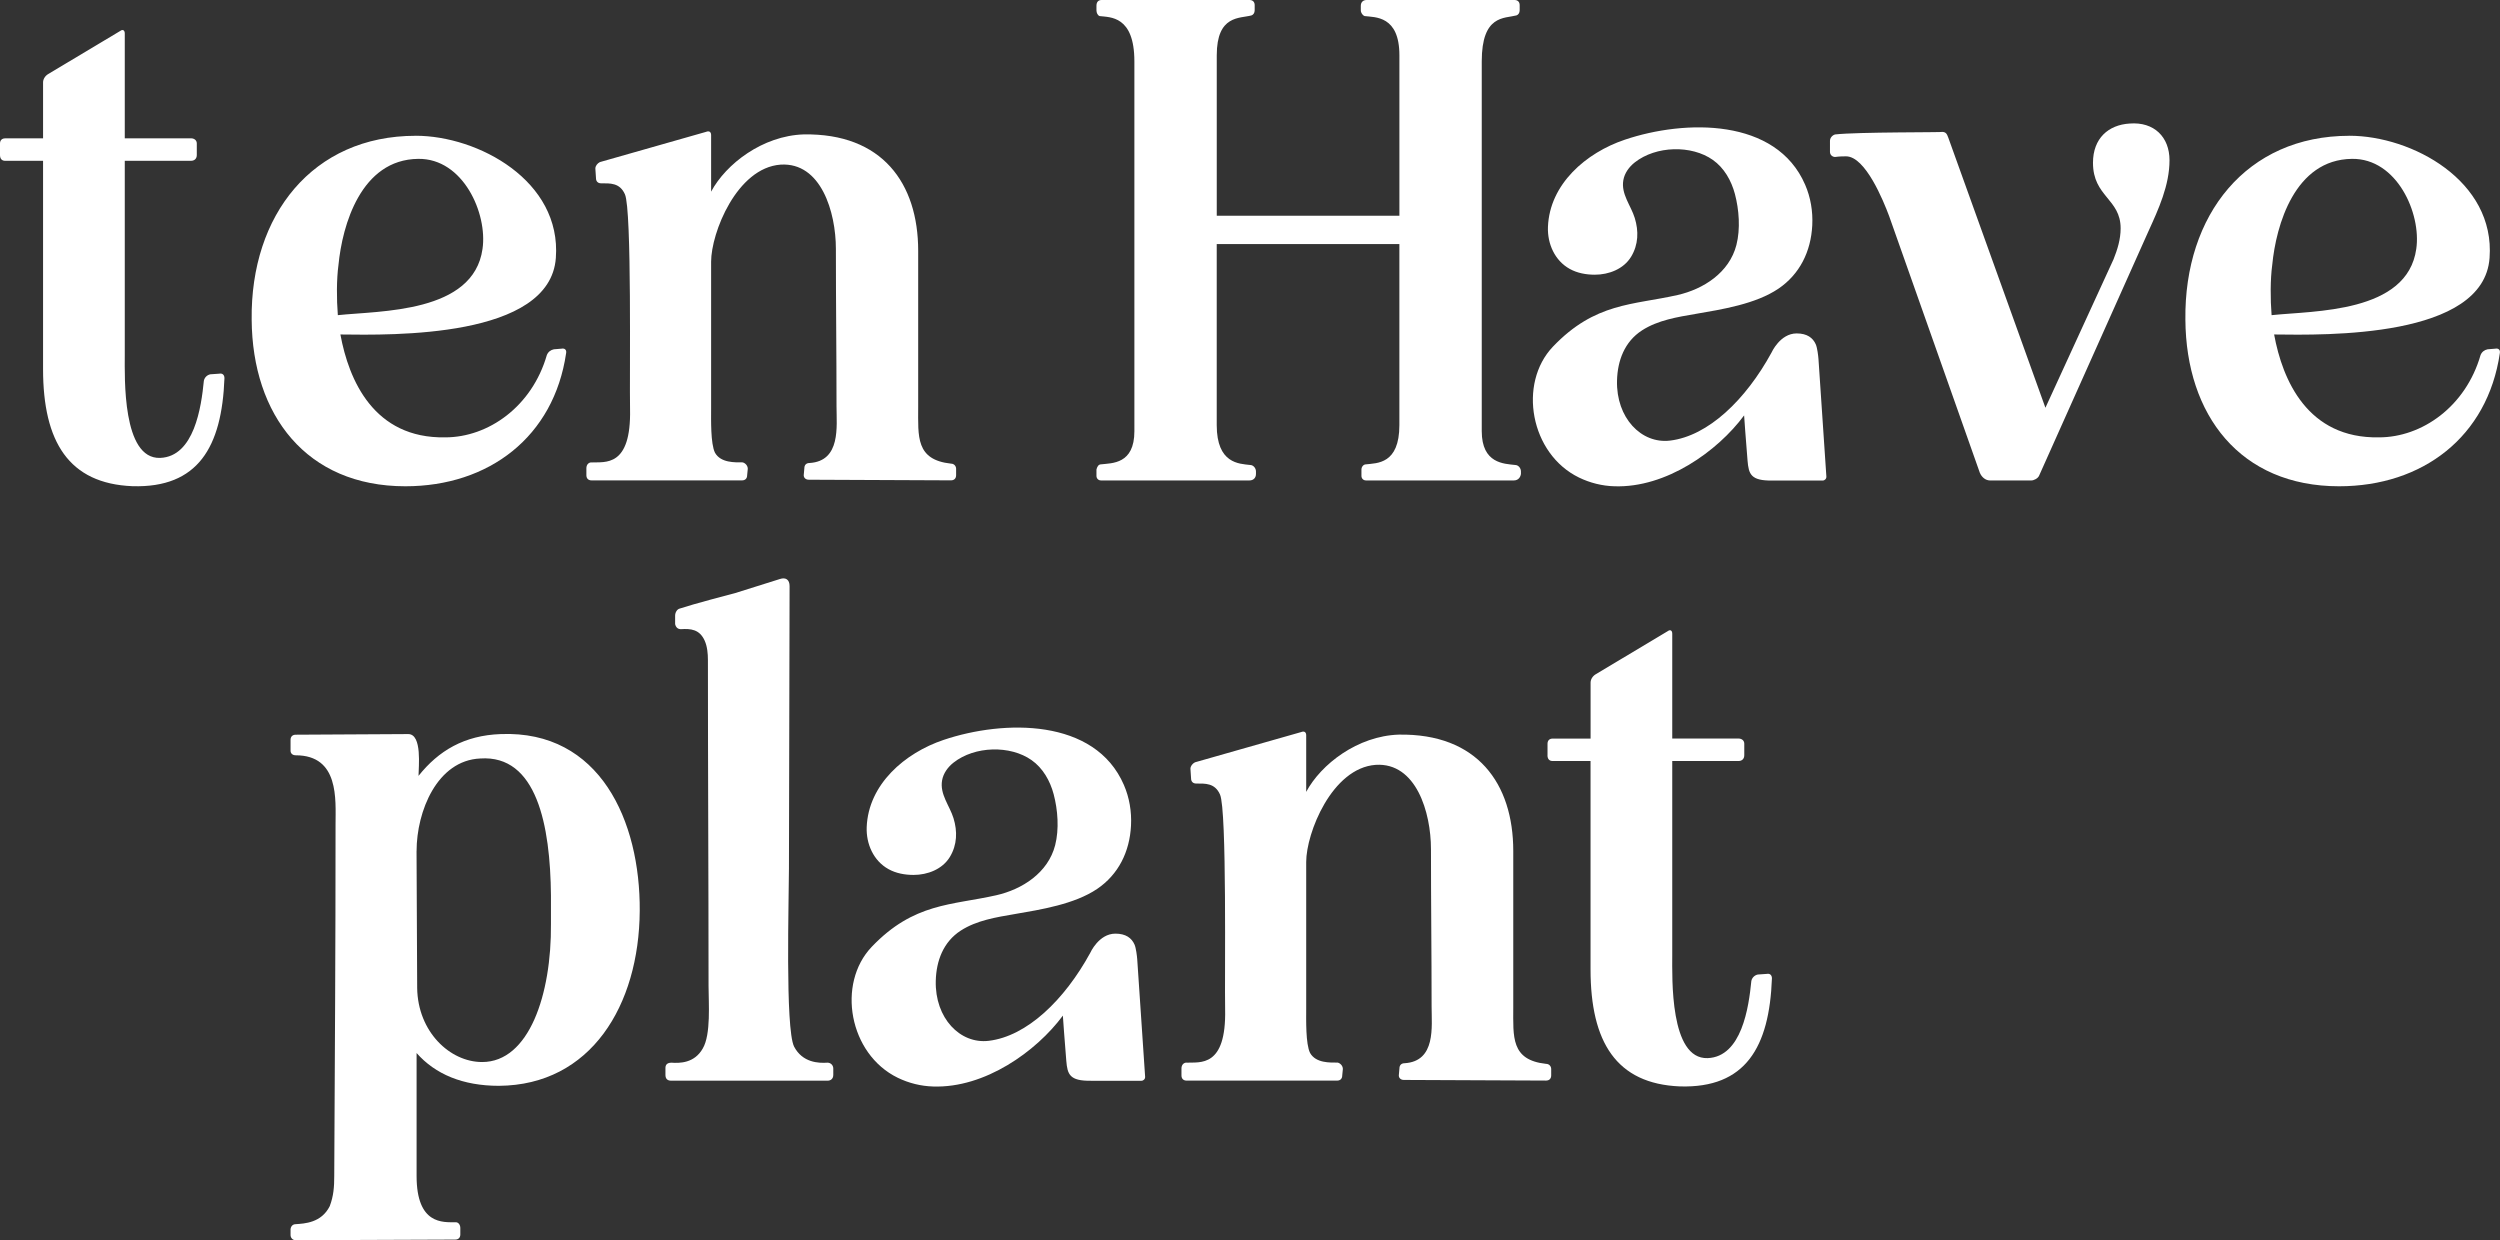 <svg xmlns="http://www.w3.org/2000/svg" id="Laag_2" viewBox="0 0 632.77 313.92"><rect x="0" y="0" width="632.77" height="313.92" fill="#333333" stroke="none"/><defs><style>      .cls-1 {        fill: #fff;      }    </style></defs><g id="Laag_1-2" data-name="Laag_1"><g><path class="cls-1" d="M0,39.25v-2.93c0-.81.49-1.3,1.3-1.3h9.6v-14.16c0-.81.49-1.63,1.3-2.12L30.44,7.83c.65-.49,1.14-.16,1.14.65v26.53h16.77c.81,0,1.46.49,1.46,1.3v2.93c0,.98-.65,1.46-1.46,1.46h-16.77v49.16c0,5.7-.65,26.37,8.95,26.04,8.63-.33,10.42-12.86,11.07-19.53.16-.81.81-1.46,1.63-1.63l2.28-.16c.81-.16,1.3.33,1.3,1.14-.65,17.42-6.67,27.83-23.28,27.34-16.11-.65-22.63-11.23-22.63-29.62v-52.74H1.3c-.81,0-1.3-.49-1.3-1.46Z"></path><path class="cls-1" d="M105.21,34.36c15.79,0,36.95,11.39,35.48,30.93-1.47,20.35-41.51,19.53-54.53,19.37,2.12,11.56,8.46,26.37,26.53,26.04,10.91,0,21.97-7.81,25.72-20.83.33-.81.98-1.3,1.79-1.46l1.95-.16c.81-.16,1.3.33,1.14,1.14-3.09,21.16-19.53,33.69-40.69,33.69-25.07,0-38.74-18.07-38.9-42.16-.33-26.53,15.46-46.55,41.51-46.55ZM85.51,79.77c10.74-1.14,34.34-.49,36.62-16.77,1.3-8.95-4.88-22.95-16.28-22.79-14.49.16-19.21,16.77-20.18,26.86-.49,3.58-.49,8.63-.16,12.7Z"></path><path class="cls-1" d="M149.7,117.05c3.42-.16,10.09,1.3,9.77-13.51-.16-7.65.49-50.46-1.3-54.37-1.3-2.93-3.74-2.77-6.02-2.77-.81,0-1.3-.49-1.3-1.3l-.16-2.44c0-.65.49-1.3,1.14-1.63l26.86-7.65c.81-.33,1.3,0,1.3.81v14.32c3.74-7,13.02-14.16,23.44-14.49,19.86-.33,28.97,12.37,28.97,29.46v39.55c0,7.49-.65,13.35,8.3,14.32.81,0,1.3.65,1.3,1.3v1.63c0,.81-.49,1.3-1.3,1.3l-35.97-.16c-.81,0-1.3-.49-1.3-1.14l.16-1.79c0-.81.49-1.3,1.3-1.3,7.98-.49,6.84-9.28,6.84-14.32,0-14.16-.16-25.72-.16-39.88,0-9.28-3.74-21.97-14-21.32-11.07.81-17.58,17.25-17.58,24.58v37.11c0,2.77-.16,8.95.98,11.23,1.47,2.6,5.05,2.44,7,2.44.65.16,1.3.81,1.3,1.63l-.16,1.63c0,.81-.49,1.3-1.3,1.3h-38.09c-.81,0-1.3-.49-1.3-1.3v-1.79c0-.81.49-1.47,1.3-1.47Z"></path><path class="cls-1" d="M278.83,0h37.44c.81,0,1.3.49,1.3,1.3v1.3c0,.65-.33,1.14-.81,1.3-2.93.81-8.79-.16-8.79,10.09v40.62h46.23V14c0-10.09-6.19-9.6-8.79-9.93-.49-.16-.98-.81-.98-1.46v-1.14c0-.98.65-1.47,1.47-1.47h37.44c.81,0,1.3.49,1.3,1.3v1.3c0,.65-.33,1.14-.81,1.3-3.09.81-8.79-.16-8.79,11.63v93.61c0,8.23,5.7,8.23,8.46,8.55.81,0,1.46.81,1.46,1.63v.65c-.16.98-.81,1.63-1.79,1.63h-37.44c-.65,0-1.14-.49-1.14-1.14v-1.63c0-.65.49-1.3,1.14-1.3,2.77-.33,8.46,0,8.46-9.93v-45.83h-46.23v45.83c0,9.77,5.7,9.77,8.46,10.09.81,0,1.47.81,1.47,1.63v.65c0,.98-.65,1.63-1.63,1.63h-37.6c-.65,0-1.14-.49-1.14-1.14v-1.63c.16-.65.49-1.3,1.14-1.3,2.77-.33,8.46,0,8.46-8.39V15.54c0-11.63-6.19-11.14-8.79-11.47-.49-.16-.81-.81-.81-1.46v-1.14c0-.98.49-1.47,1.3-1.47Z"></path><path class="cls-1" d="M463.18,35.66c0-.81.65-1.46,1.3-1.63,5.7-.65,27.67-.49,27.02-.65,1.14,0,1.3.65,1.63,1.47l24.58,68.36,17.25-37.6c.98-2.44,1.79-5.05,1.79-7.81,0-7.49-7-7.98-7-16.6,0-6.19,3.91-9.6,9.28-9.93,6.19-.49,10.09,3.42,10.09,9.28,0,6.35-2.77,12.37-5.37,18.07l-27.67,61.85c-.33.65-1.3,1.14-1.95,1.14h-10.42c-1.14,0-2.12-.81-2.6-1.95l-22.95-64.95c-1.46-3.91-6.02-15.14-10.91-15.14-.49,0-1.63,0-2.77.16-.65,0-1.3-.49-1.3-1.3v-2.77Z"></path><path class="cls-1" d="M594.65,34.36c15.79,0,36.95,11.39,35.48,30.93-1.46,20.35-41.51,19.53-54.53,19.37,2.12,11.56,8.46,26.37,26.53,26.04,10.91,0,21.97-7.81,25.72-20.83.33-.81.98-1.3,1.79-1.46l1.95-.16c.81-.16,1.3.33,1.14,1.14-3.09,21.16-19.53,33.69-40.69,33.69-25.07,0-38.74-18.07-38.9-42.16-.33-26.53,15.46-46.55,41.51-46.55ZM574.96,79.77c10.74-1.14,34.34-.49,36.62-16.77,1.3-8.95-4.88-22.95-16.28-22.79-14.49.16-19.21,16.77-20.18,26.86-.49,3.58-.49,8.63-.16,12.7Z"></path><g><path class="cls-1" d="M73.53,311.31c0-.81.49-1.46,1.3-1.46,2.28-.16,6.51-.33,8.63-4.56.98-2.6,1.14-4.88,1.14-7.65.16-33.37.33-55.68.33-89.05,0-6.18.98-17.42-10.09-17.42-.81,0-1.3-.49-1.3-1.14v-2.77c0-.81.49-1.3,1.3-1.3l28.49-.16c3.58,0,2.6,8.46,2.6,10.58,5.05-6.35,11.56-10.26,20.83-10.58,25.07-.98,35.32,21.97,35.16,44.76-.16,23.93-12.37,44.11-35.65,44.27-9.11,0-16.11-2.93-20.83-8.3v31.11c0,12.37,6.67,11.72,9.93,11.72.65,0,1.14.65,1.14,1.46v1.63c0,.81-.49,1.3-1.3,1.3l-40.37.16c-.81,0-1.3-.65-1.3-1.3v-1.3ZM105.43,215.42l.16,34.67c.16,11.07,8.3,18.72,16.44,18.72,11.88,0,17.58-17.09,17.42-35v-7.16c-.16-17.74-3.58-35.65-17.9-34.67-10.91.49-16.11,13.35-16.11,23.44Z"></path><path class="cls-1" d="M169.89,268.97c2.12.16,5.86.16,7.98-3.58,2.12-3.58,1.47-11.56,1.47-15.79,0-28.49-.16-53.89-.16-82.54,0-1.63-.16-3.42-.81-4.88-1.3-2.93-3.58-3.09-6.02-2.93-.81,0-1.3-.49-1.47-1.3v-2.12c0-.81.49-1.63,1.14-1.79,3.42-1.14,12.7-3.58,14-3.91l11.39-3.58c1.46-.49,2.44.16,2.44,1.79l-.16,71.47c0,7.33-.98,40.53,1.3,45.09,2.12,4.07,6.19,4.23,8.46,4.07.81,0,1.46.65,1.46,1.47v1.63c0,.98-.65,1.46-1.46,1.46h-39.55c-.98,0-1.47-.49-1.47-1.46v-1.79c0-.81.49-1.3,1.47-1.3Z"></path><path class="cls-1" d="M300.32,268.97c3.42-.16,10.09,1.3,9.77-13.51-.16-7.65.49-50.46-1.3-54.37-1.3-2.93-3.74-2.77-6.02-2.77-.81,0-1.3-.49-1.3-1.3l-.16-2.44c0-.65.49-1.3,1.14-1.63l26.86-7.65c.81-.33,1.3,0,1.3.81v14.32c3.74-7,13.02-14.16,23.44-14.49,19.86-.33,28.97,12.37,28.97,29.46v39.55c0,7.49-.65,13.35,8.3,14.32.81,0,1.3.65,1.3,1.3v1.63c0,.81-.49,1.3-1.3,1.3l-35.97-.16c-.81,0-1.3-.49-1.3-1.14l.16-1.79c0-.81.49-1.3,1.3-1.3,7.98-.49,6.84-9.28,6.84-14.32,0-14.16-.16-25.72-.16-39.88,0-9.28-3.74-21.97-14-21.32-11.07.81-17.58,17.25-17.58,24.58v37.11c0,2.77-.16,8.95.98,11.23,1.47,2.6,5.05,2.44,7,2.44.65.16,1.3.81,1.3,1.63l-.16,1.63c0,.81-.49,1.3-1.3,1.3h-38.09c-.81,0-1.3-.49-1.3-1.3v-1.79c0-.81.49-1.47,1.3-1.47Z"></path><path class="cls-1" d="M391.69,191.17v-2.93c0-.81.49-1.3,1.3-1.3h9.6v-14.16c0-.81.49-1.63,1.3-2.12l18.23-10.91c.65-.49,1.14-.16,1.14.65v26.53h16.77c.81,0,1.46.49,1.46,1.3v2.93c0,.98-.65,1.46-1.46,1.46h-16.77v49.16c0,5.7-.65,26.37,8.95,26.04,8.63-.33,10.42-12.86,11.07-19.53.16-.81.81-1.46,1.63-1.63l2.28-.16c.81-.16,1.3.33,1.3,1.14-.65,17.42-6.67,27.83-23.28,27.34-16.11-.65-22.63-11.23-22.63-29.62v-52.74h-9.6c-.81,0-1.3-.49-1.3-1.46Z"></path></g></g><path class="cls-1" d="M461.33,121.63c.54,0,.97-.46.94-1l-2-29.76c-.05-.74-.3-2.86-.68-3.71-.73-1.66-2.21-2.77-4.84-2.77-4.22,0-6.38,4.88-6.38,4.88-6.49,11.87-15.98,21.09-25.69,22.25-7.24.86-13.64-5.74-13.4-15.19.13-5.05,1.9-9.85,6.33-12.71,4.03-2.6,8.99-3.38,13.59-4.17,6.65-1.14,15.2-2.5,20.93-6.38,5.38-3.65,8.23-9.37,8.57-16.04.18-3.52-.41-7.07-1.8-10.27-7.31-16.94-30.35-16.54-45.62-11.41-9.84,3.3-19.06,11.25-19.48,22.08,0,.13,0-.13,0,0,0-.22,0,.22,0,0-.16,4.26,1.72,8.53,5.51,10.63,1.92,1.07,4.15,1.47,6.36,1.47,3.52,0,7.28-1.42,9.18-4.55,1.86-3.07,1.94-6.5.92-9.81-.97-3.16-3.51-6.05-2.89-9.57.31-1.79,1.46-3.37,2.9-4.5,5.37-4.22,14.34-4.44,19.75-.63,2.86,2.01,4.69,5.24,5.59,8.63,1.05,3.97,1.42,8.83.38,12.9-1.8,7.03-8.38,11.19-14.89,12.67-11.29,2.56-20.87,1.87-31.55,13.07-8.88,9.32-5.76,27.12,6.6,33.13,2.78,1.35,5.86,2.13,8.98,2.21,13.06.44,26.09-8.86,32.81-17.94h0s.48,6.97.87,11.47c.29,3.39.81,5.1,6.28,5.02h12.73Z"></path><path class="cls-1" d="M288.9,273.55c.54,0,.97-.46.94-1l-2-29.76c-.05-.74-.3-2.86-.68-3.71-.73-1.66-2.21-2.77-4.84-2.77-4.22,0-6.38,4.88-6.38,4.88-6.49,11.87-15.98,21.09-25.69,22.25-7.24.86-13.64-5.74-13.4-15.19.13-5.05,1.9-9.85,6.33-12.71,4.03-2.6,8.99-3.38,13.59-4.17,6.65-1.14,15.2-2.5,20.93-6.38,5.38-3.65,8.23-9.37,8.57-16.04.18-3.52-.41-7.07-1.8-10.27-7.31-16.94-30.35-16.54-45.62-11.41-9.84,3.3-19.06,11.25-19.48,22.08,0,.13,0-.13,0,0,0-.22,0,.22,0,0-.16,4.26,1.72,8.53,5.51,10.63,1.92,1.07,4.15,1.47,6.36,1.47,3.52,0,7.28-1.42,9.18-4.55,1.86-3.07,1.94-6.5.92-9.81-.97-3.16-3.51-6.05-2.89-9.57.31-1.79,1.46-3.37,2.9-4.5,5.37-4.22,14.34-4.44,19.75-.63,2.86,2.01,4.69,5.24,5.59,8.63,1.05,3.97,1.42,8.83.38,12.9-1.8,7.03-8.38,11.19-14.89,12.67-11.29,2.56-20.87,1.87-31.55,13.07-8.88,9.32-5.76,27.12,6.6,33.13,2.78,1.35,5.86,2.13,8.98,2.21,13.06.44,26.09-8.86,32.81-17.94h0s.48,6.97.87,11.47c.29,3.39.81,5.1,6.28,5.02h12.73Z"></path></g></svg>
